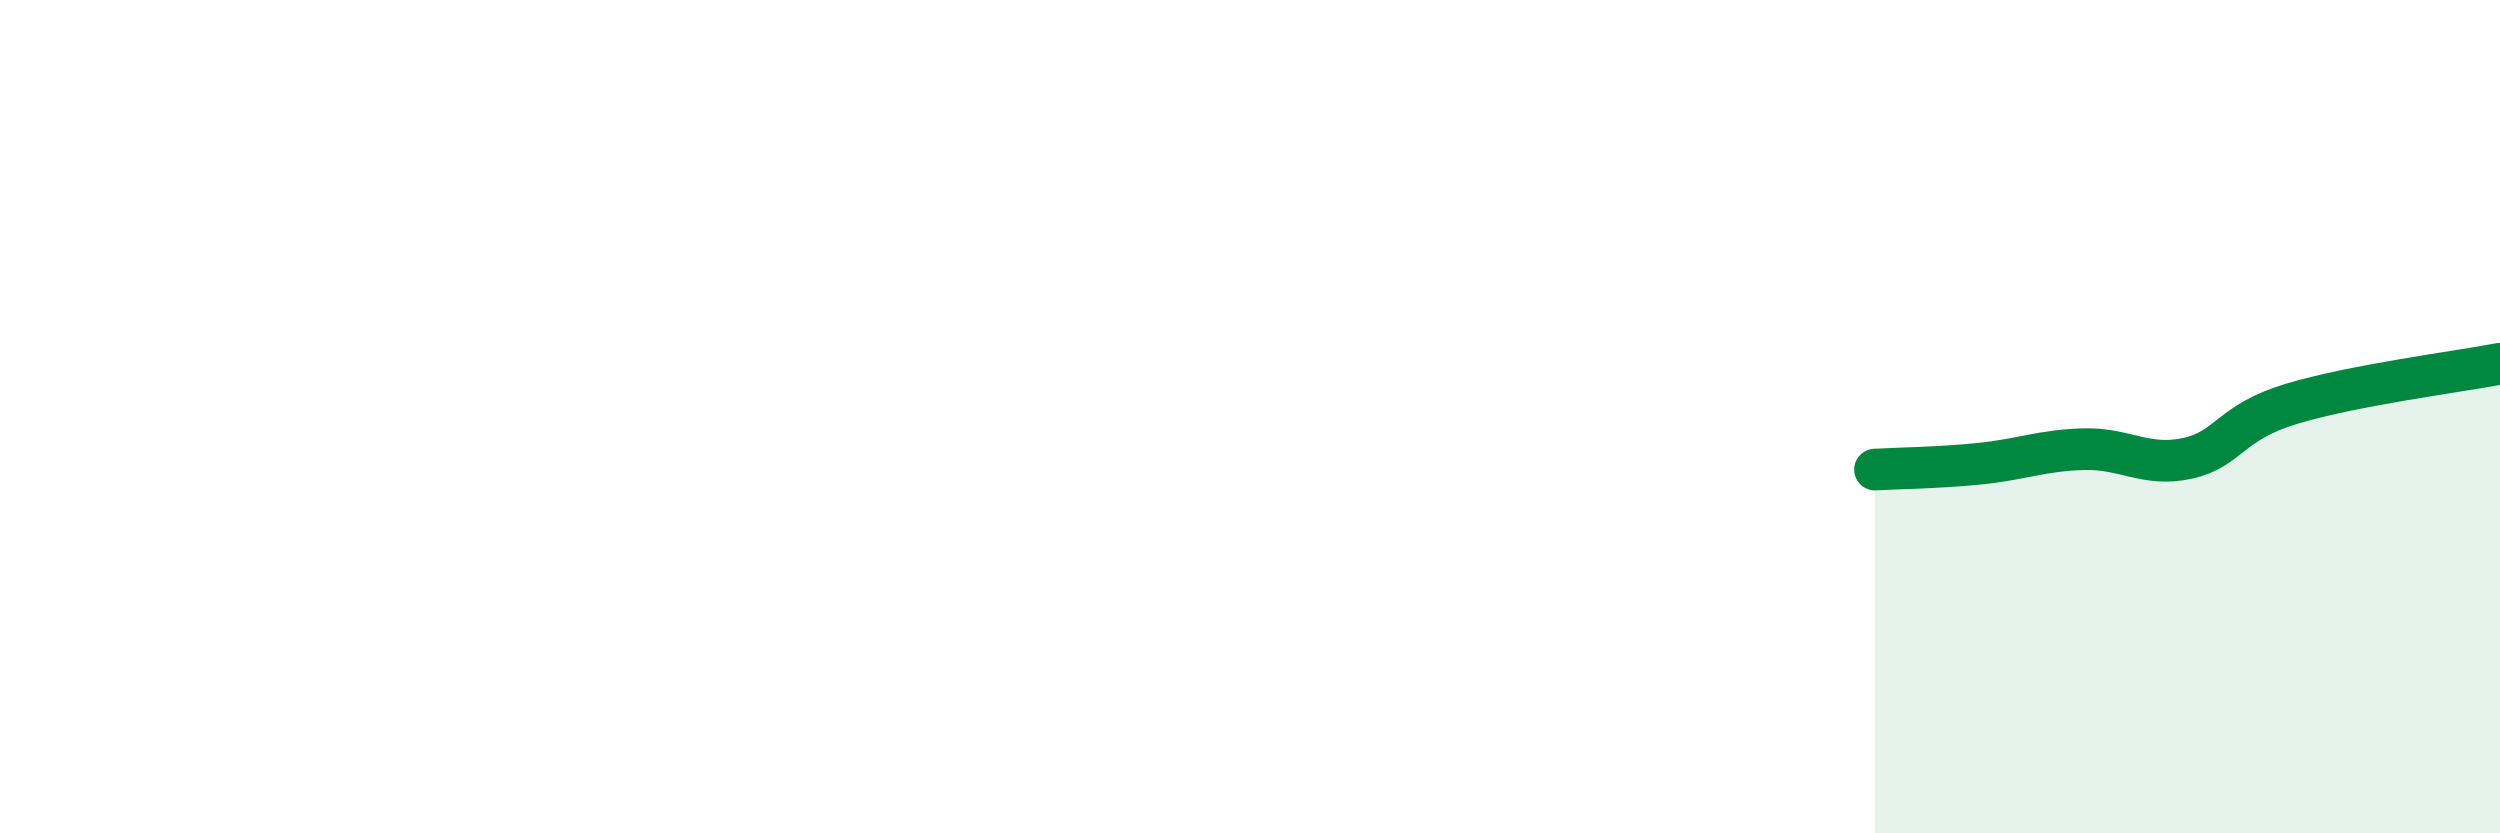 
    <svg width="60" height="20" viewBox="0 0 60 20" xmlns="http://www.w3.org/2000/svg">
      <path
        d="M 45,11.27 C 45.5,11.24 46.5,11.23 47.5,11.13 C 48.5,11.03 49,10.81 50,10.78 C 51,10.75 51.5,11.22 52.5,11 C 53.5,10.78 53.5,10.14 55,9.69 C 56.5,9.24 59,8.92 60,8.73L60 20L45 20Z"
        fill="#008740"
        opacity="0.1"
        stroke-linecap="round"
        stroke-linejoin="round"
      />
      <path
        d="M 45,11.27 C 45.5,11.24 46.5,11.23 47.5,11.13 C 48.5,11.03 49,10.81 50,10.78 C 51,10.75 51.5,11.22 52.5,11 C 53.5,10.78 53.5,10.14 55,9.69 C 56.5,9.24 59,8.92 60,8.73"
        stroke="#008740"
        stroke-width="1"
        fill="none"
        stroke-linecap="round"
        stroke-linejoin="round"
      />
    </svg>
  